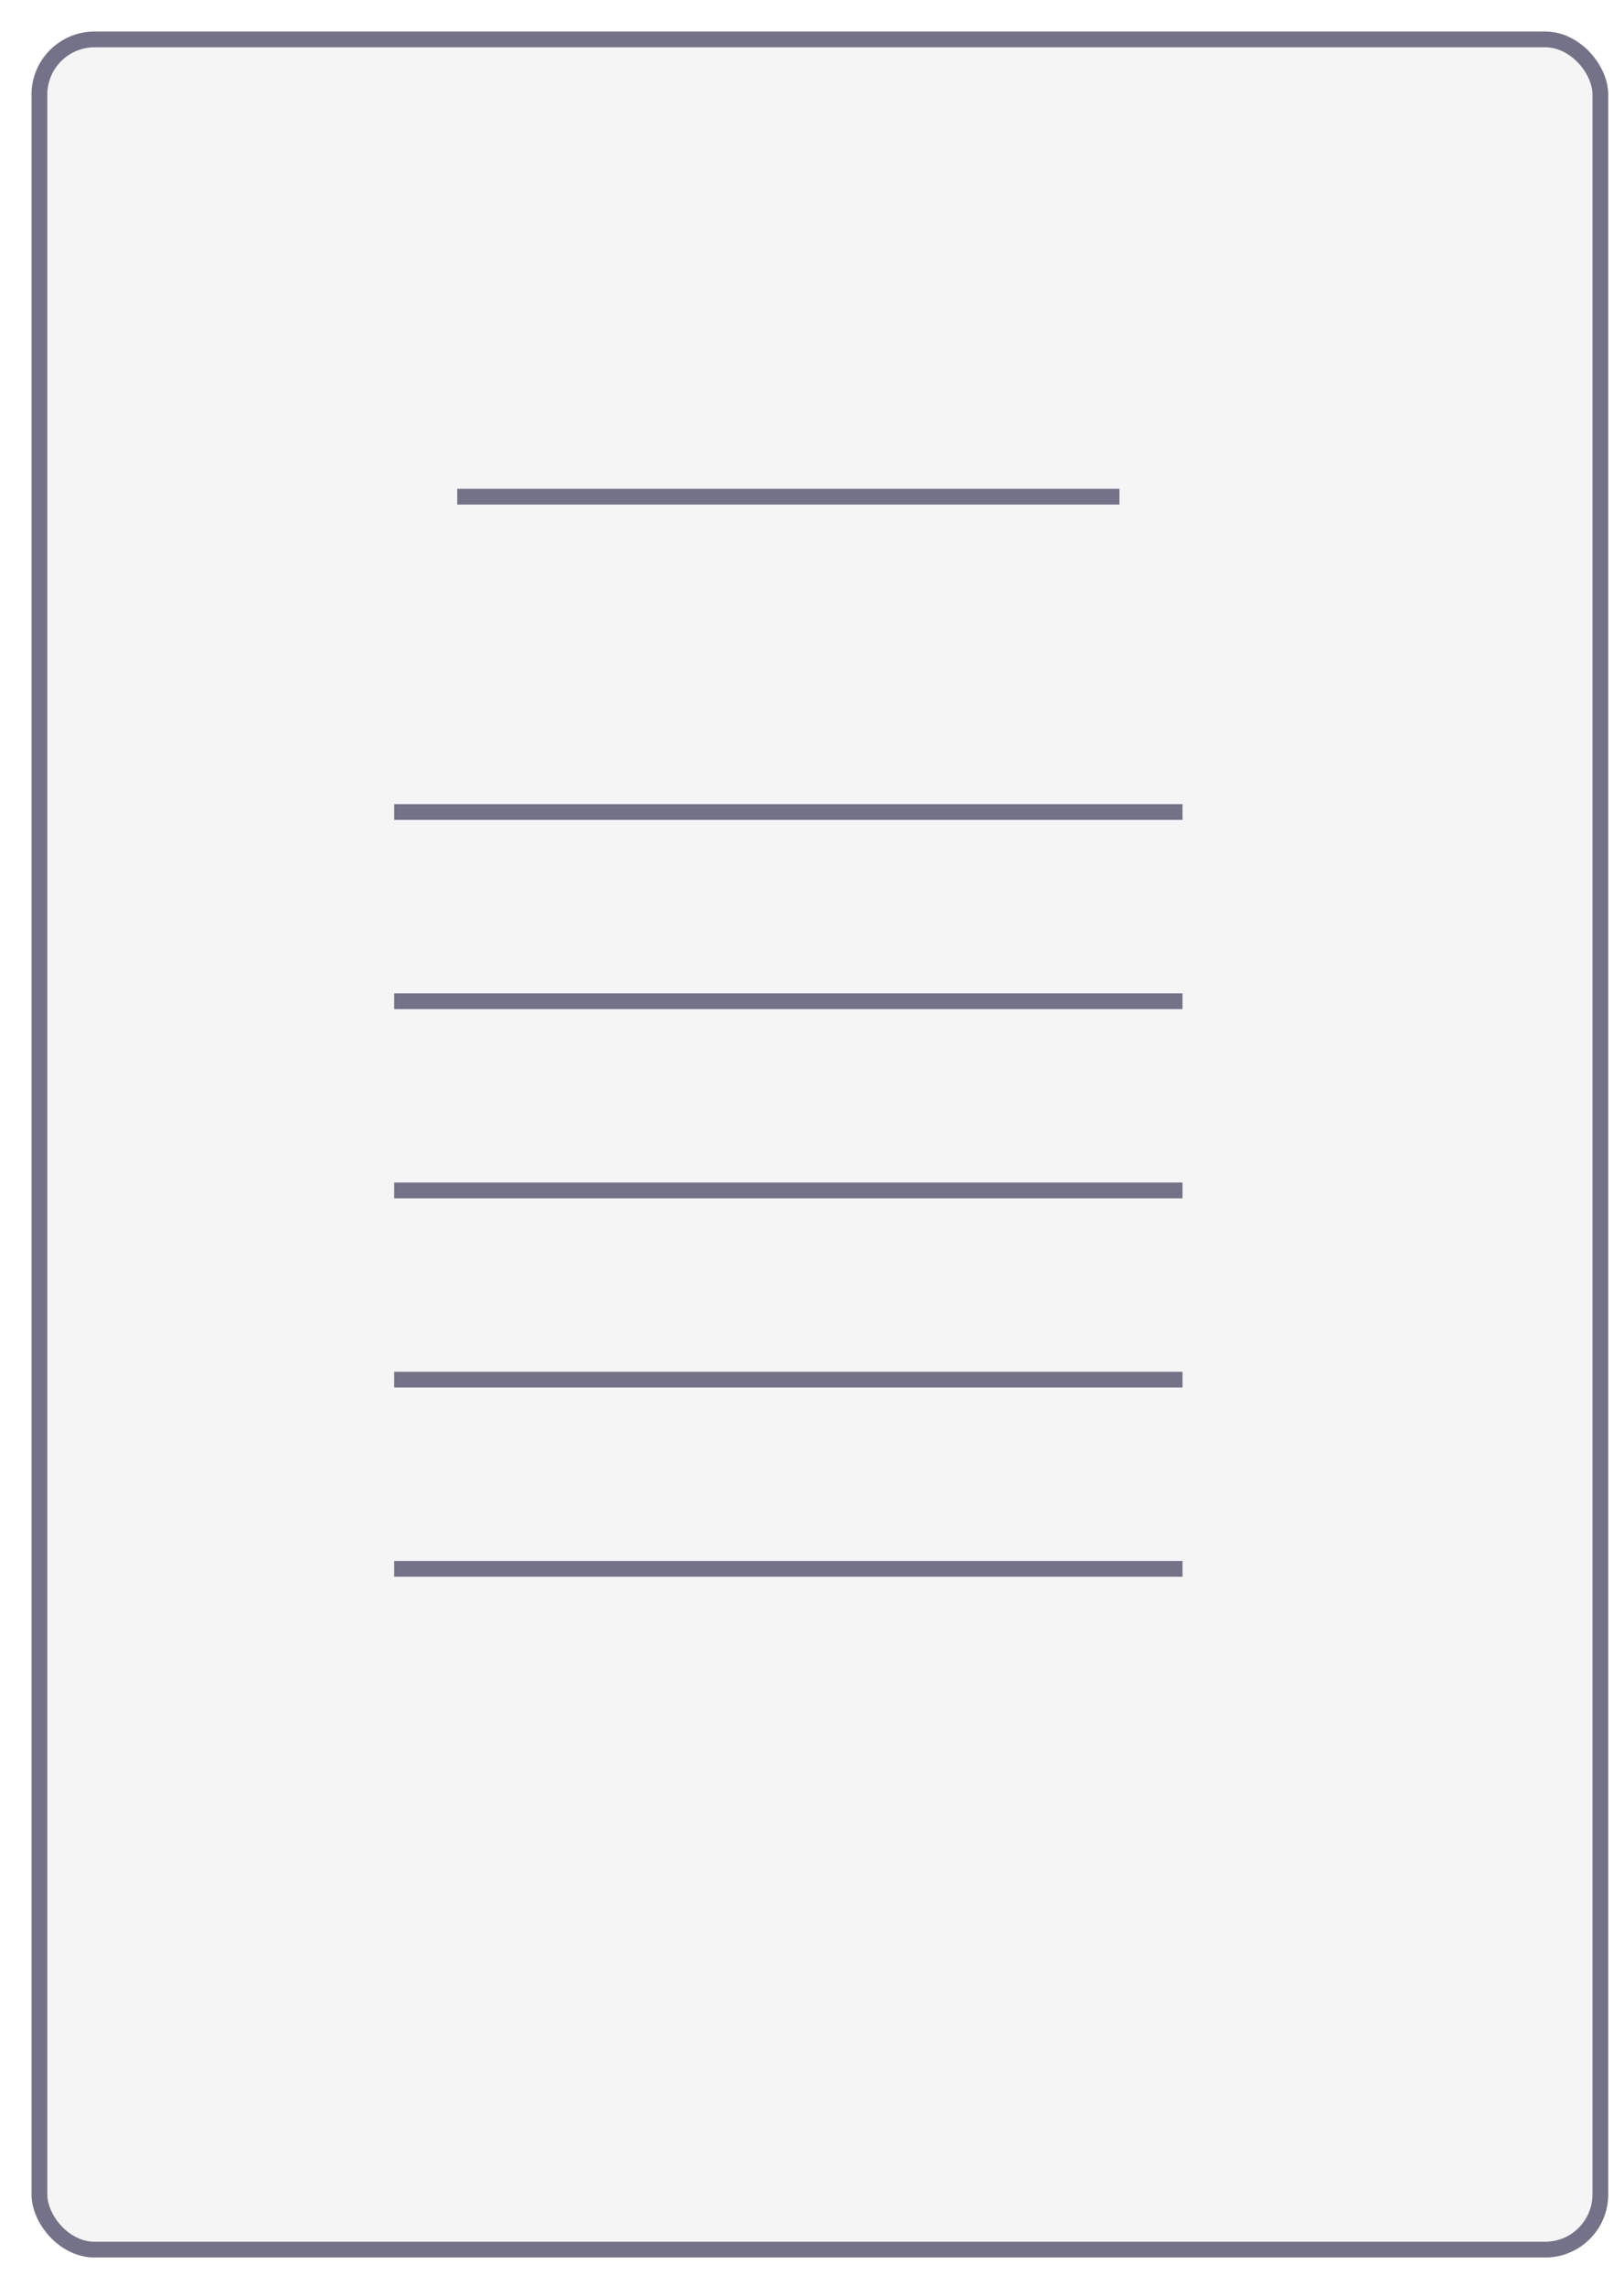 <svg width="103" height="145" viewBox="0 0 103 145" fill="none" xmlns="http://www.w3.org/2000/svg">
<g filter="url(#filter0_d_130_2108)">
<rect width="100" height="141.176" rx="4" fill="#F5F5F5"/>
<rect x="0.5" y="0.5" width="99" height="140.176" rx="3.5" stroke="#737289"/>
</g>
<line x1="29" y1="31.5" x2="71" y2="31.5" stroke="#737289"/>
<line x1="25" y1="51.5" x2="75" y2="51.5" stroke="#737289"/>
<line x1="25" y1="63.5" x2="75" y2="63.5" stroke="#737289"/>
<line x1="25" y1="75.5" x2="75" y2="75.5" stroke="#737289"/>
<line x1="25" y1="87.5" x2="75" y2="87.5" stroke="#737289"/>
<line x1="25" y1="99.5" x2="75" y2="99.5" stroke="#737289"/>
<defs>
<filter id="filter0_d_130_2108" x="0" y="0" width="103" height="144.177" filterUnits="userSpaceOnUse" color-interpolation-filters="sRGB">
<feFlood flood-opacity="0" result="BackgroundImageFix"/>
<feColorMatrix in="SourceAlpha" type="matrix" values="0 0 0 0 0 0 0 0 0 0 0 0 0 0 0 0 0 0 127 0" result="hardAlpha"/>
<feOffset dx="2" dy="2"/>
<feGaussianBlur stdDeviation="0.5"/>
<feComposite in2="hardAlpha" operator="out"/>
<feColorMatrix type="matrix" values="0 0 0 0 0 0 0 0 0 0 0 0 0 0 0 0 0 0 0.1 0"/>
<feBlend mode="normal" in2="BackgroundImageFix" result="effect1_dropShadow_130_2108"/>
<feBlend mode="normal" in="SourceGraphic" in2="effect1_dropShadow_130_2108" result="shape"/>
</filter>
</defs>
</svg>
